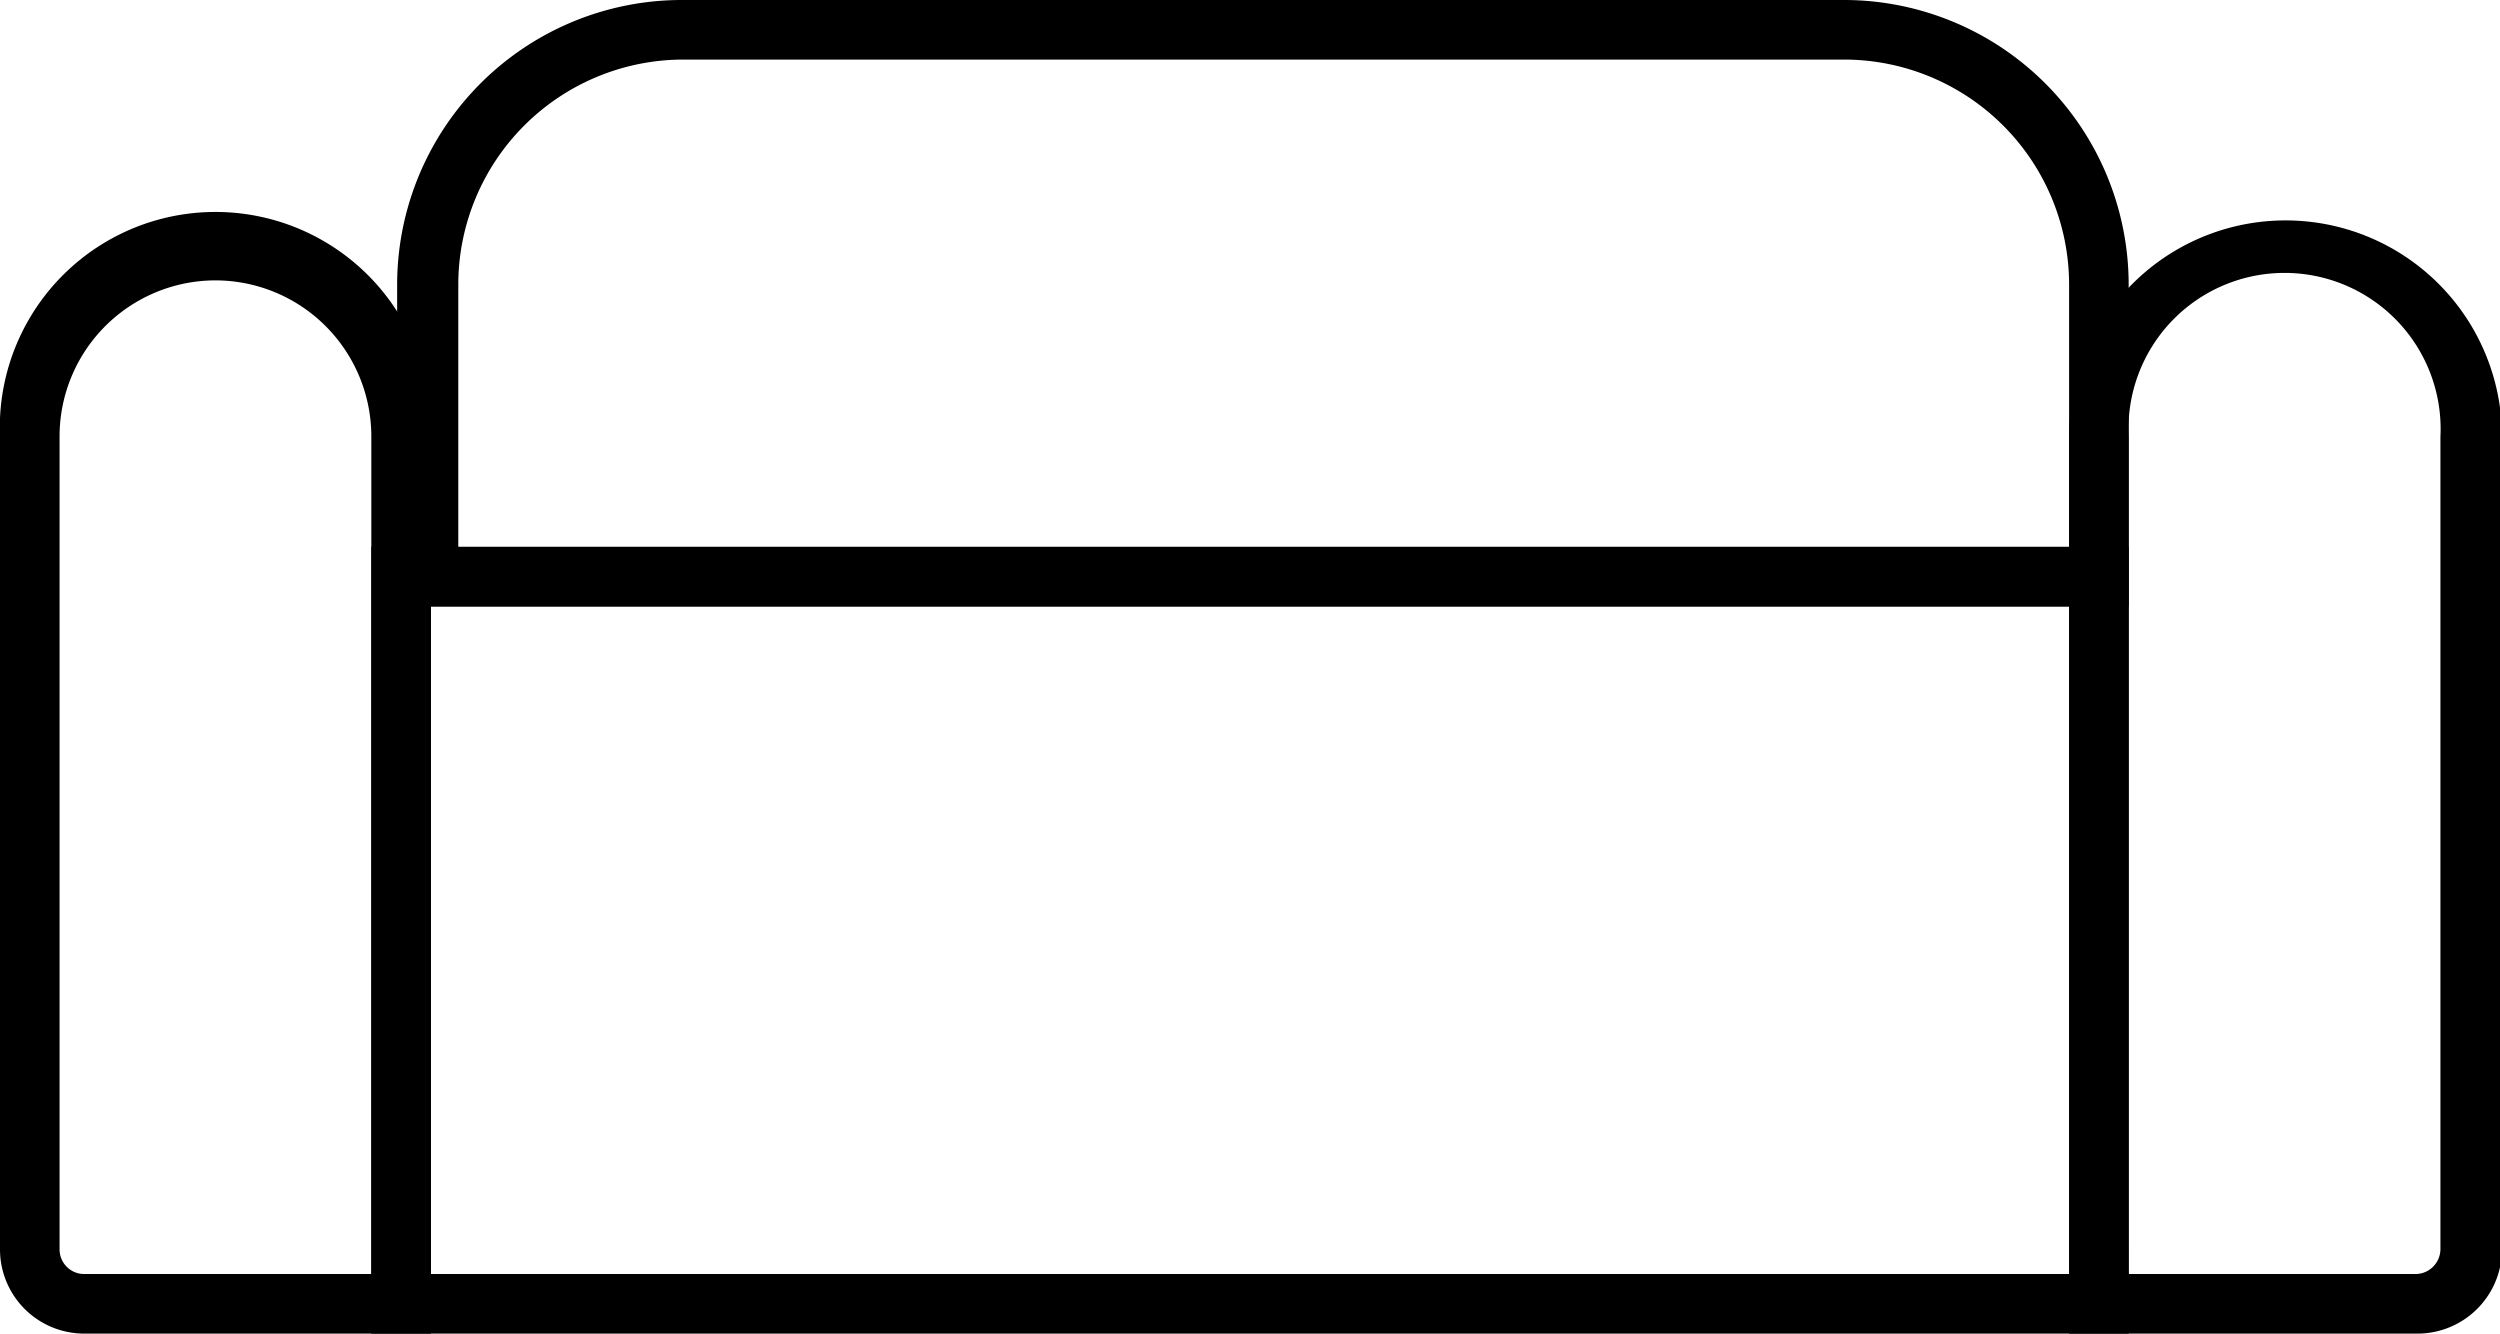 <svg xmlns="http://www.w3.org/2000/svg" viewBox="0 0 62.95 33.58"><title>Asset 7</title><path d="M10.85,33.58H2.12A2.12,2.12,0,0,1,0,31.46V11a5.43,5.43,0,1,1,10.85,0ZM5.42,7.06A3.93,3.93,0,0,0,1.5,11V31.46a.62.62,0,0,0,.62.62H9.35V11A3.93,3.93,0,0,0,5.42,7.06Z"/><path d="M60.82,33.58H52.1V11A5.43,5.43,0,1,1,63,11V31.46A2.13,2.13,0,0,1,60.82,33.58Zm-7.22-1.5h7.22a.63.63,0,0,0,.63-.62V11a3.93,3.93,0,1,0-7.85,0Z"/><path d="M53.6,33.58H9.35V13.77H53.6Zm-42.75-1.5H52.1V15.27H10.85Z"/><path d="M53.6,15.27H10V7.16A7.17,7.17,0,0,1,17.21,0H46.44A7.17,7.17,0,0,1,53.6,7.16Zm-42.06-1.5H52.1V7.16A5.67,5.67,0,0,0,46.44,1.5H17.21a5.67,5.67,0,0,0-5.67,5.66Z"/></svg>